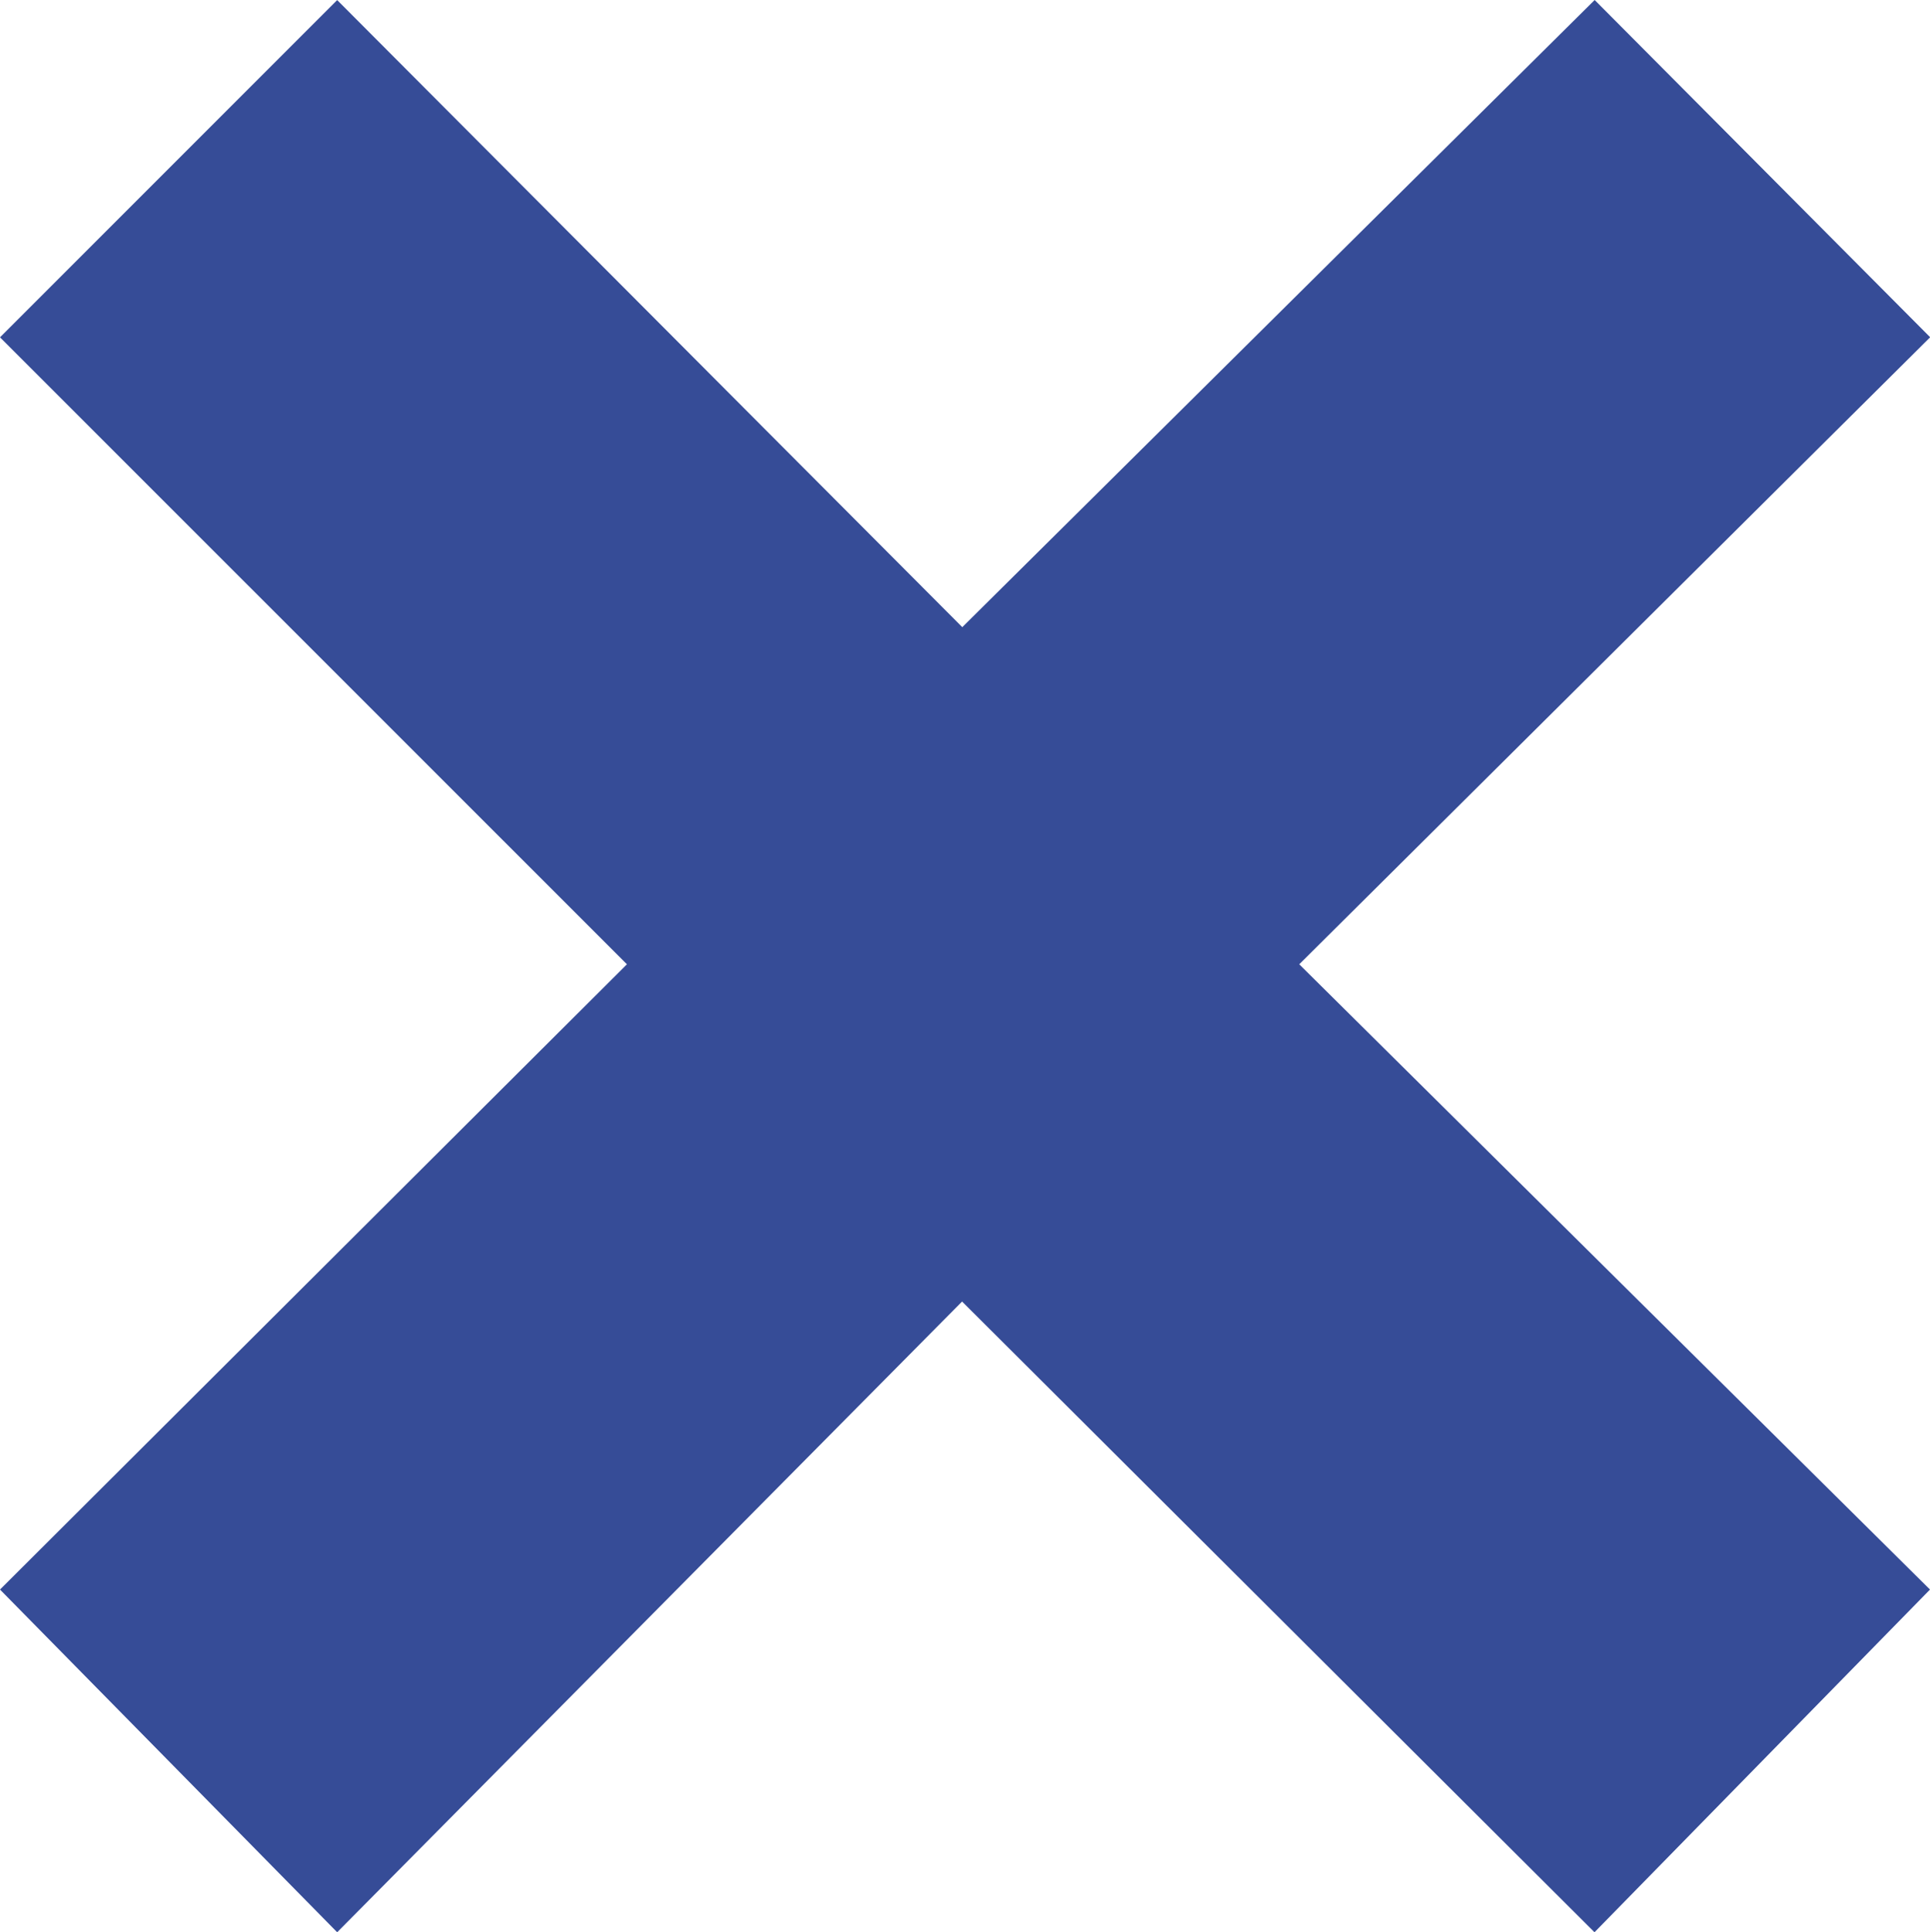 <svg xmlns="http://www.w3.org/2000/svg" width="46.021" height="46.064" viewBox="0 0 46.021 46.064">
  <path id="パス_34712" data-name="パス 34712" d="M-10.256-46.542l8,8.04L-17.3-23.554-2.26-8.648l-8,8.17-15.08-15.036L-40.241-.478l-8.04-8.17,14.949-14.906L-48.281-38.5l8.04-8.04,14.906,14.949Z" transform="translate(48.281 46.542)" fill="#364c97"/>
</svg>
